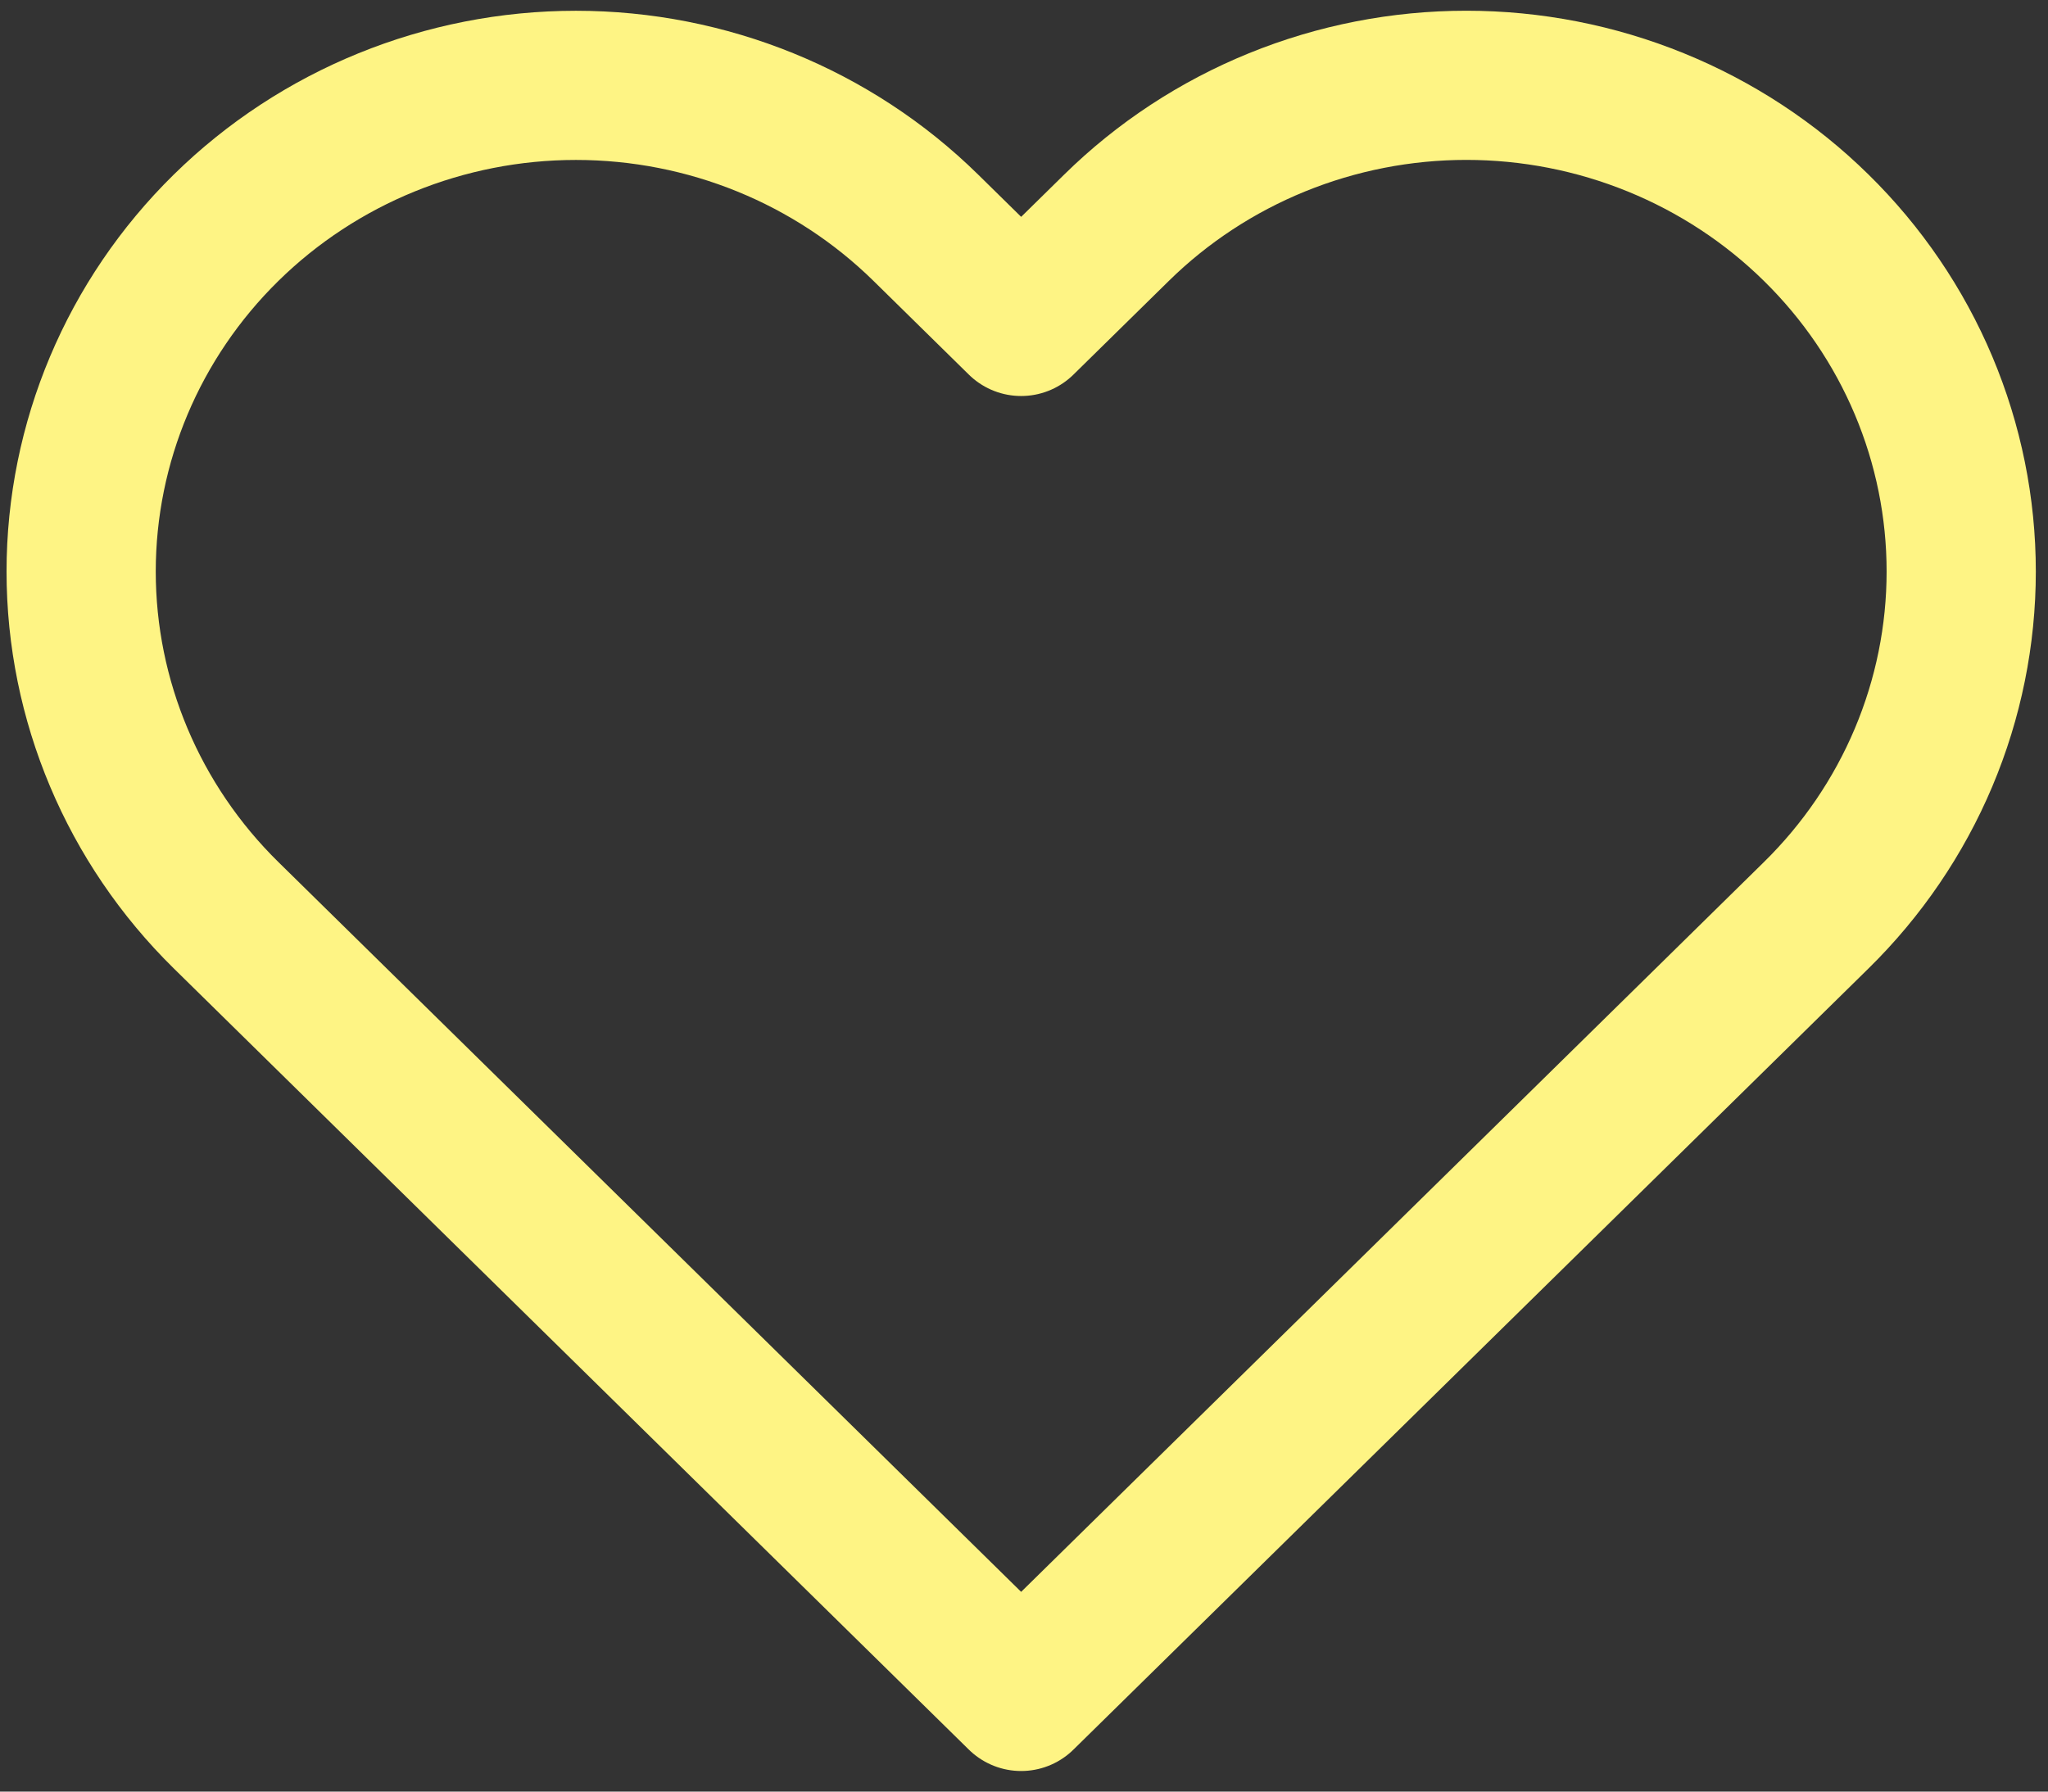 <?xml version="1.0" encoding="UTF-8"?> <svg xmlns="http://www.w3.org/2000/svg" width="48" height="42" viewBox="0 0 48 42" fill="none"><rect x="0" y="0" width="48" height="42" fill="#333333" stroke="none"/><path d="M42.568 5.339C41.492 4.28 40.213 3.441 38.806 2.868C37.399 2.295 35.891 2 34.368 2C32.845 2 31.337 2.295 29.93 2.868C28.523 3.441 27.245 4.28 26.168 5.339L23.933 7.535L21.699 5.339C19.524 3.202 16.575 2.001 13.499 2.001C10.423 2.001 7.474 3.202 5.299 5.339C3.124 7.476 1.902 10.375 1.902 13.398C1.902 16.42 3.124 19.319 5.299 21.456L7.533 23.652L23.933 39.769L40.334 23.652L42.568 21.456C43.645 20.398 44.5 19.142 45.083 17.759C45.666 16.376 45.966 14.894 45.966 13.398C45.966 11.901 45.666 10.419 45.083 9.036C44.5 7.653 43.645 6.397 42.568 5.339V5.339Z" stroke="#FEF484" stroke-width="3.497" stroke-linecap="round" stroke-linejoin="round"></path></svg> 